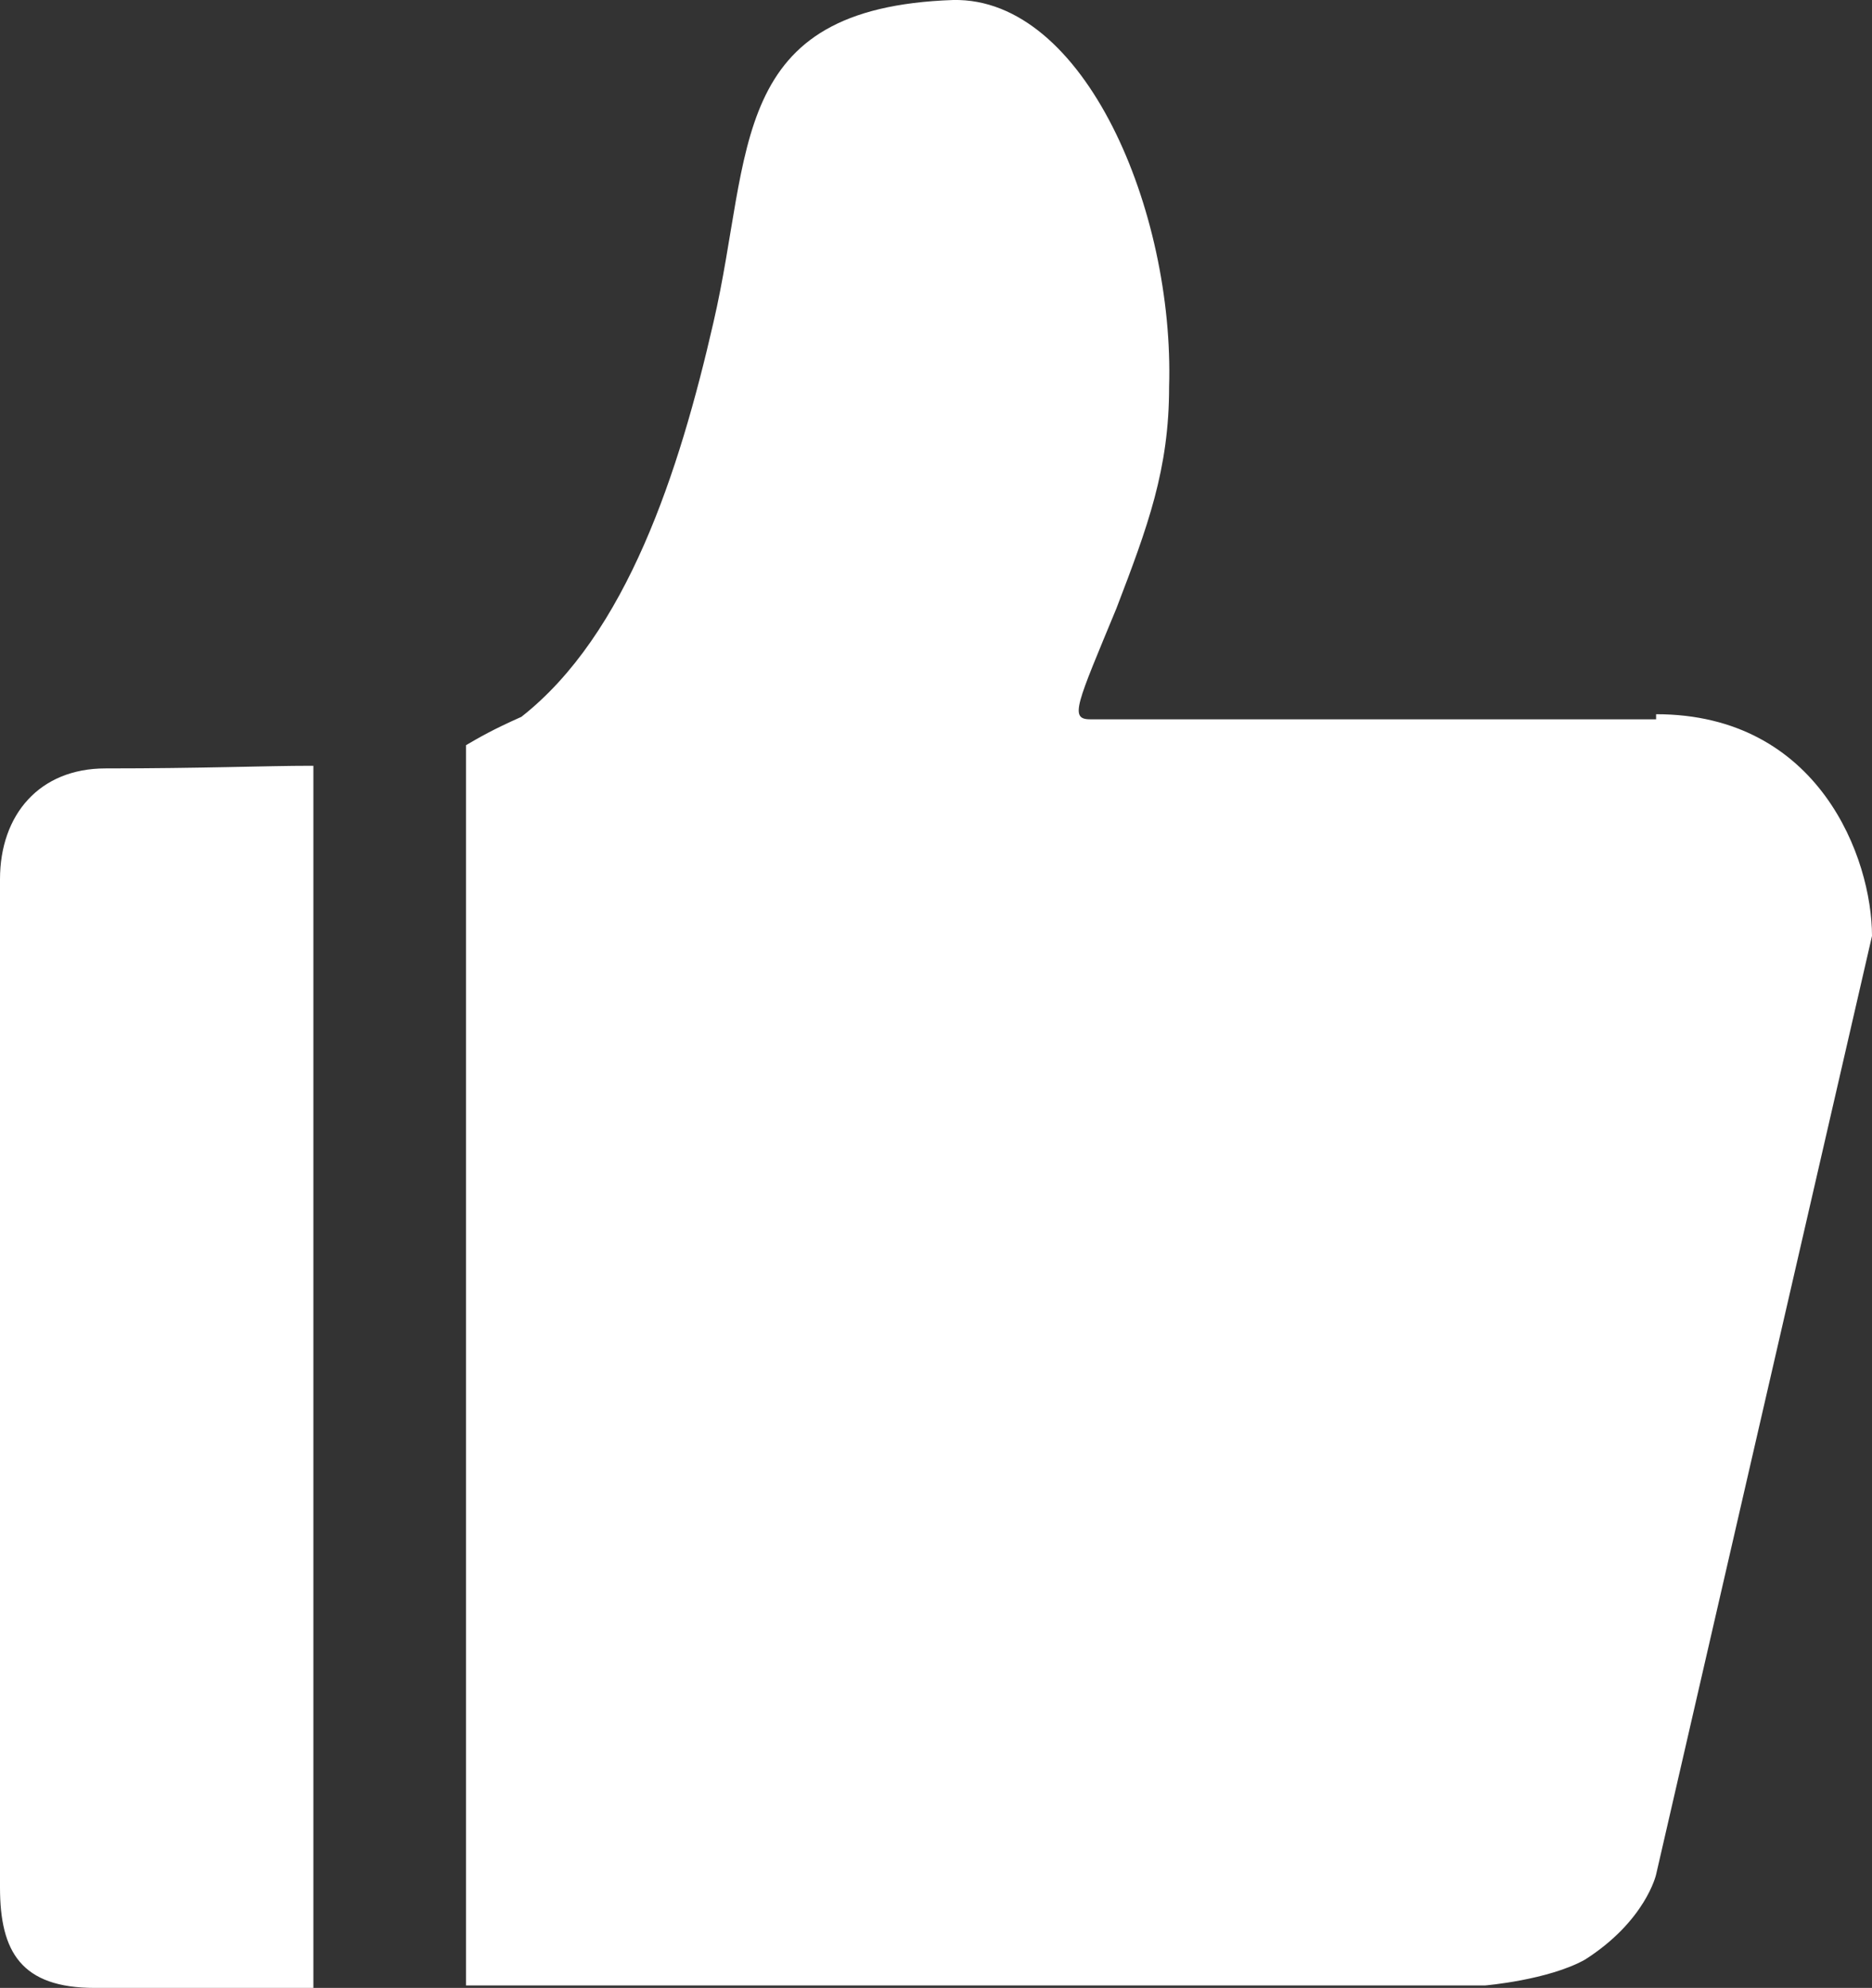 <svg viewBox="0 0 9.91 10.524" height="10.524" width="9.91" version="1.1" fill="none" xmlns:xlink="http://www.w3.org/1999/xlink" xmlns="http://www.w3.org/2000/svg"><rect x="0" y="0" width="9.91" height="10.524" fill="#333333" stroke="none"/><g><path style="mix-blend-mode:passthrough" fill-opacity="1" fill="#FFFFFF" d="M1.645,4.054C1.408,4.054,1.073,4.068,0.558,4.068C0.209,4.068,0,4.313,0,4.655L0,9.992C0,10.333,0.112,10.524,0.502,10.524L1.659,10.524C1.659,10.524,1.659,4.054,1.659,4.054L1.645,4.054ZM8.767,3.808C8.614,3.808,6.37,3.808,5.771,3.808C5.659,3.808,5.701,3.727,5.91,3.221C6.077,2.785,6.189,2.484,6.189,2.048C6.217,1.119,5.743,-0.014,5.046,0C3.847,0.041,3.986,0.805,3.777,1.706C3.596,2.498,3.317,3.358,2.76,3.795C2.607,3.863,2.537,3.904,2.467,3.945L2.467,10.511L7.861,10.511C7.861,10.511,8.196,10.483,8.391,10.374C8.712,10.169,8.767,9.924,8.767,9.924L9.91,4.955C9.91,4.546,9.632,3.781,8.767,3.781L8.767,3.808Z"></path></g></svg>